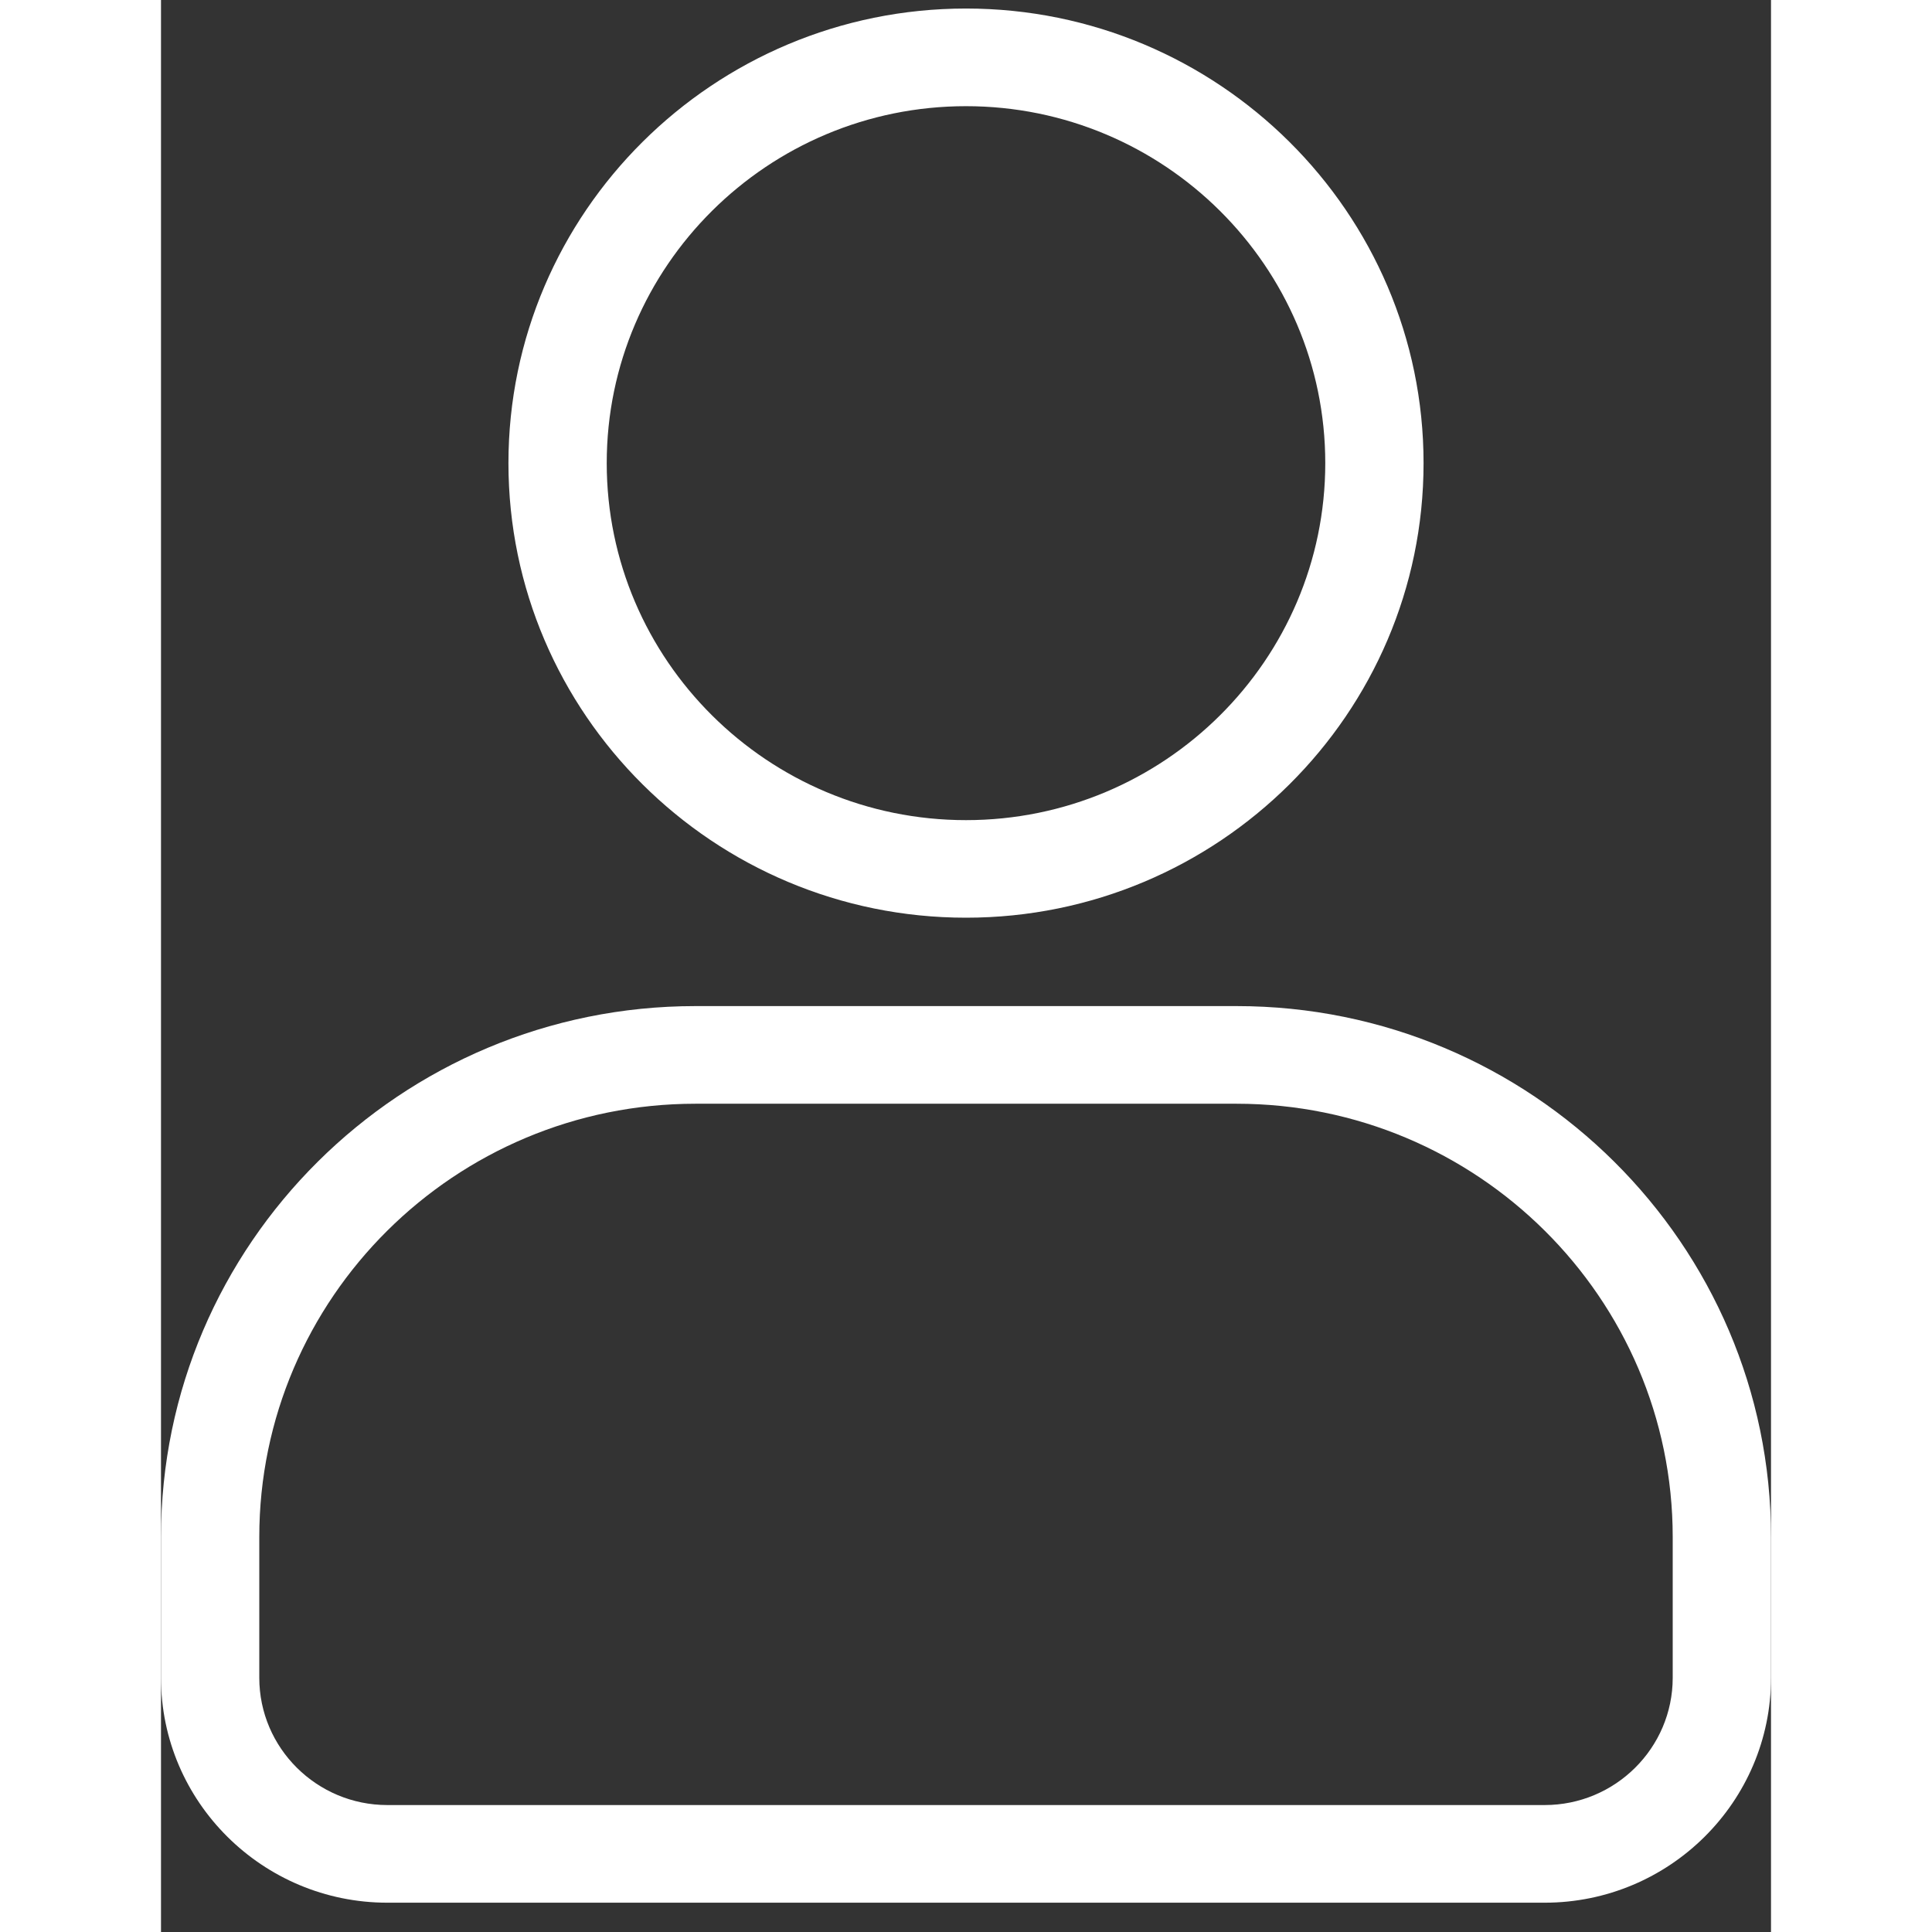 <svg width="24" height="24" viewBox="0 0 20 24" fill="none" xmlns="http://www.w3.org/2000/svg"><rect x="0" y="0" width="20" height="24" fill="#333333" stroke="none"/><path d="M10 11.4C6.866 11.4 4.316 8.867 4.316 5.753C4.316 2.64 6.866 0.106 10 0.106C13.134 0.106 15.684 2.64 15.684 5.753C15.684 8.867 13.134 11.4 10 11.4ZM10 1.319C7.539 1.319 5.537 3.308 5.537 5.753C5.537 8.198 7.539 10.188 10 10.188C12.461 10.188 14.463 8.198 14.463 5.753C14.463 3.308 12.461 1.319 10 1.319ZM17.188 23.636H2.812C1.262 23.636 0 22.383 0 20.842V19.094C0 15.457 2.978 12.498 6.639 12.498H13.361C17.022 12.498 20 15.457 20 19.094V20.842C20 22.383 18.738 23.636 17.188 23.636ZM6.639 13.711C3.651 13.711 1.221 16.126 1.221 19.094V20.842C1.221 21.714 1.935 22.423 2.812 22.423H17.188C18.065 22.423 18.779 21.714 18.779 20.842V19.094C18.779 16.126 16.349 13.711 13.361 13.711H6.639Z" fill="white"/></svg>